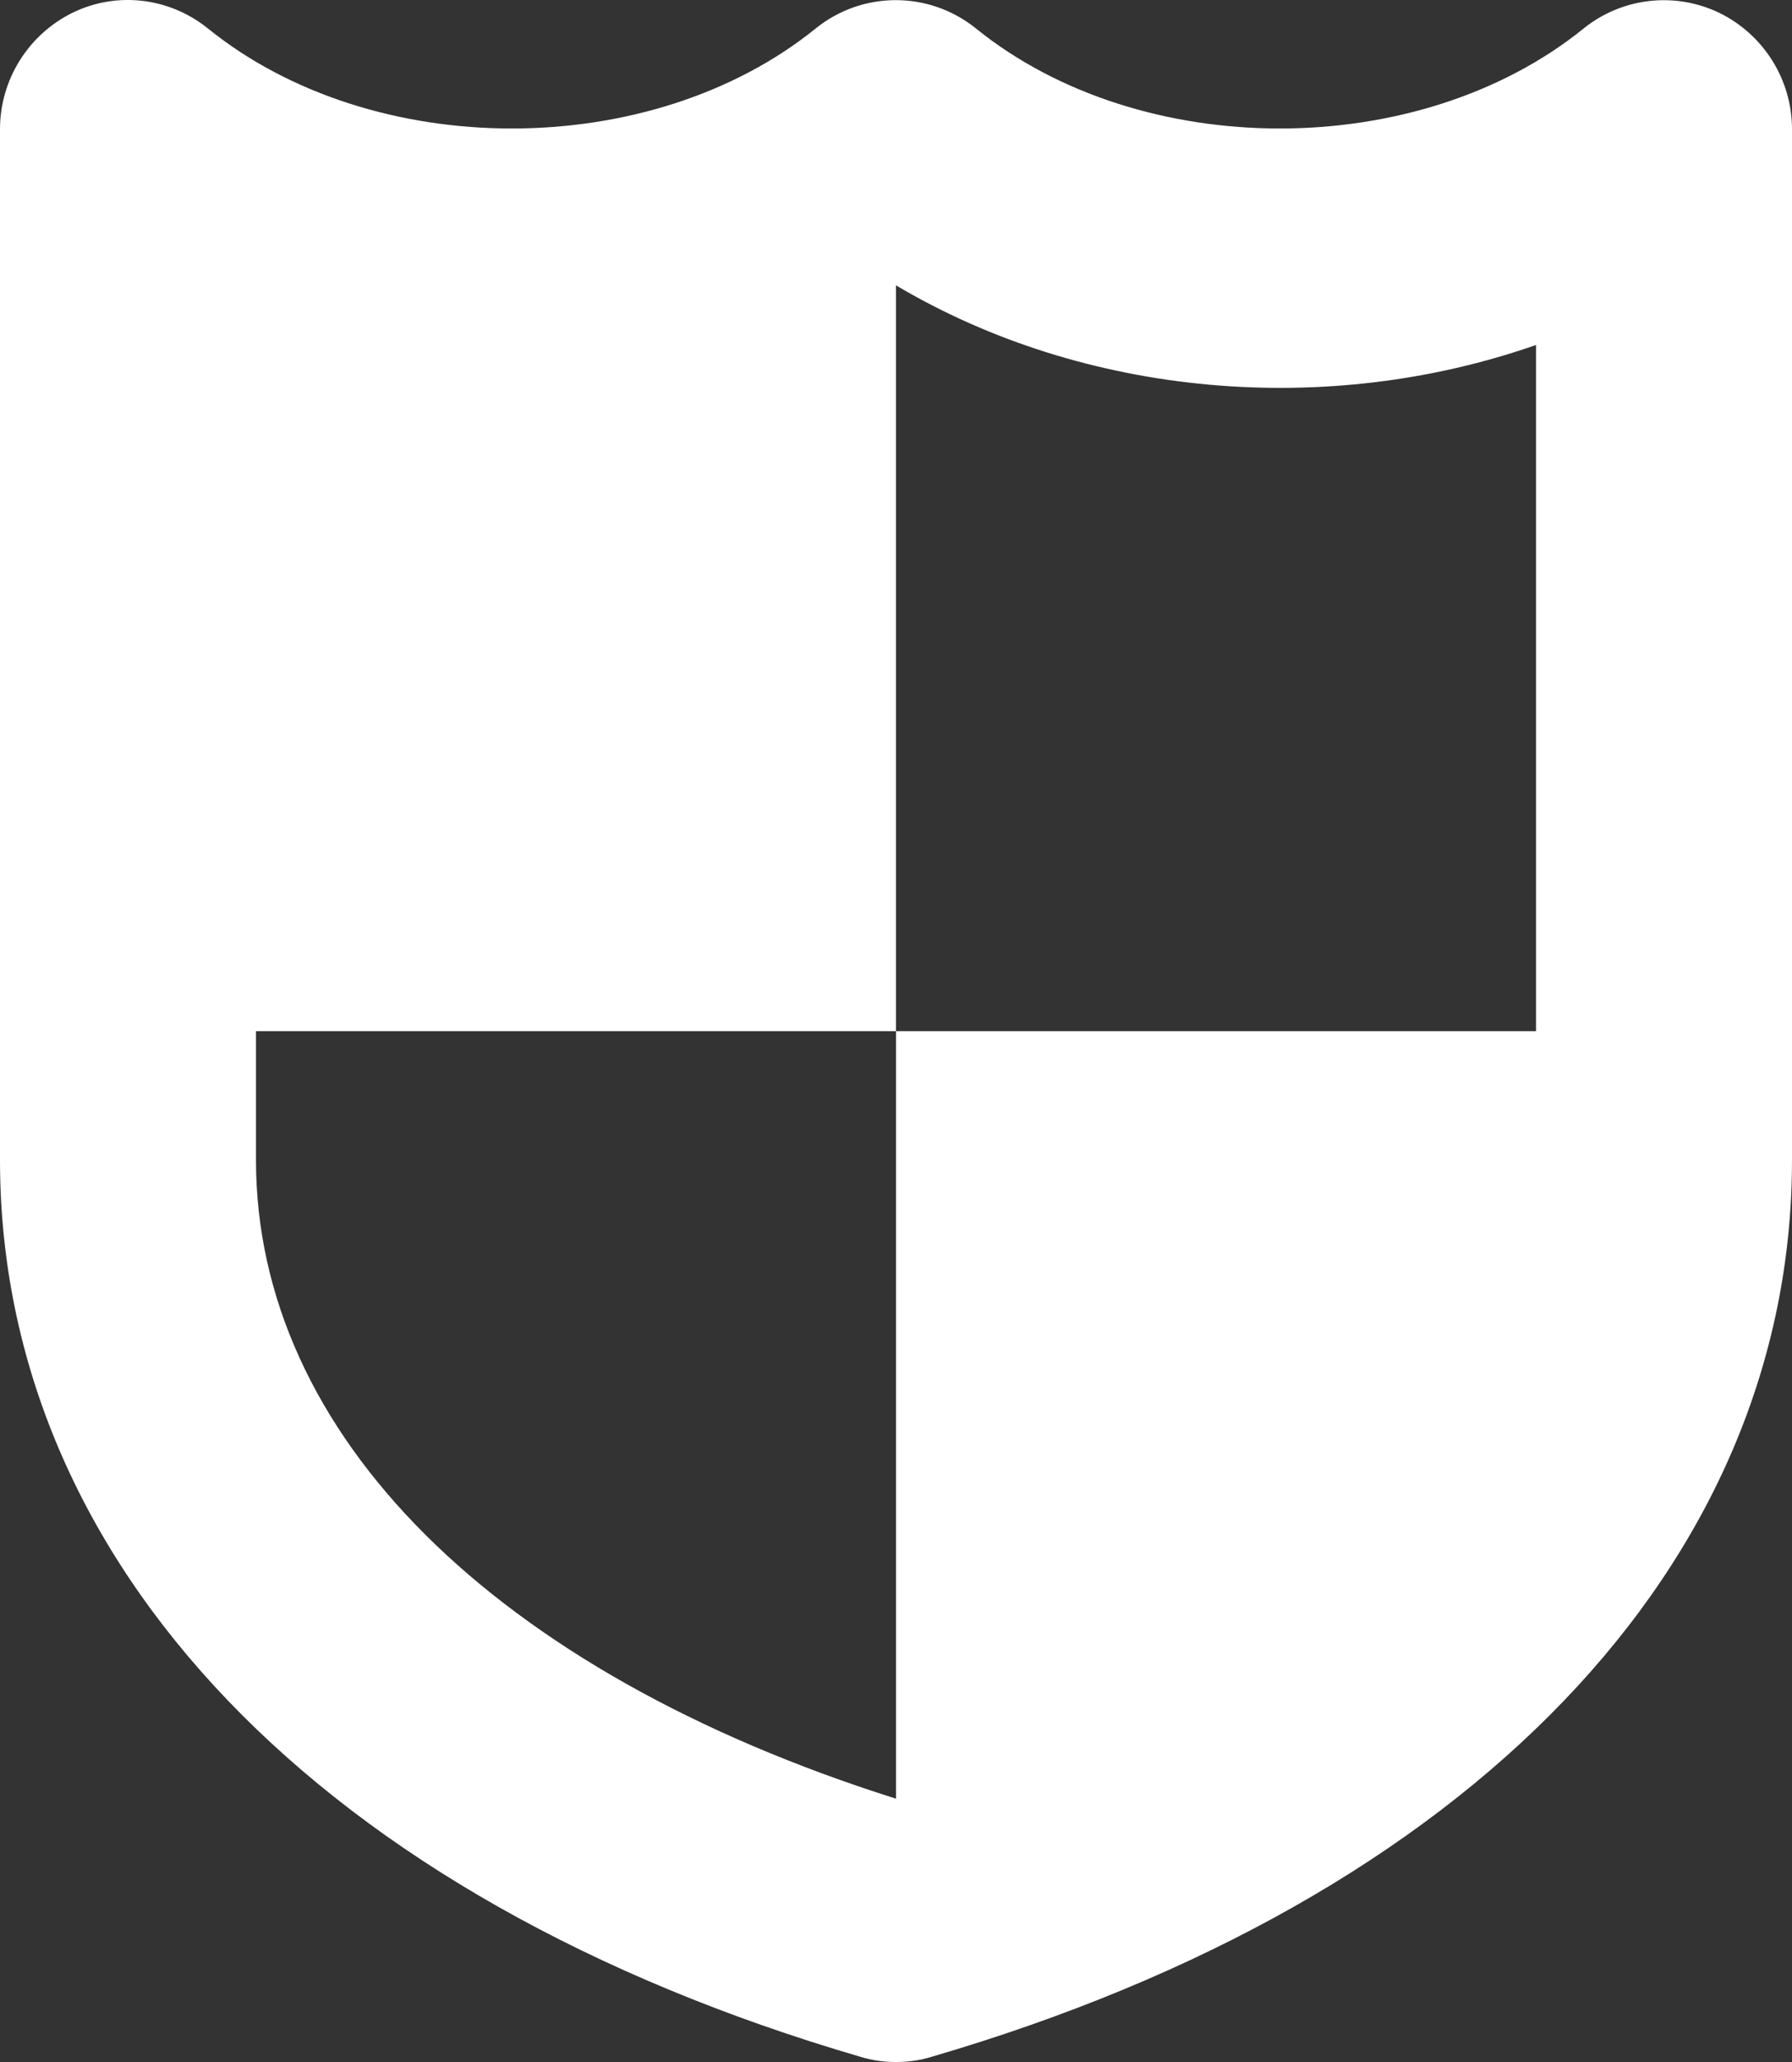 <svg width="20" height="23" viewBox="0 0 20 23" fill="none" xmlns="http://www.w3.org/2000/svg">
<rect x="0" y="0" width="20" height="23" fill="#333333" stroke="none"/>
<path d="M19.188 0.143C18.692 -0.095 18.103 -0.028 17.674 0.318C15.835 1.805 12.732 1.805 10.893 0.318C10.37 -0.104 9.625 -0.104 9.103 0.318C7.263 1.805 4.161 1.805 2.321 0.318C1.893 -0.028 1.304 -0.1 0.808 0.143C0.317 0.385 0 0.888 0 1.441V12.939C0 17.444 3.589 21.185 9.603 22.942C9.732 22.982 9.866 23 10 23C10.134 23 10.268 22.982 10.397 22.942C16.411 21.185 20 17.444 20 12.939V1.441C20 0.888 19.683 0.385 19.188 0.143ZM2.857 12.939V11.502H10V3.183C12.116 4.437 14.817 4.661 17.143 3.848V11.502H10V20.063C5.518 18.648 2.857 16.002 2.857 12.939Z" fill="white"/>
</svg>
